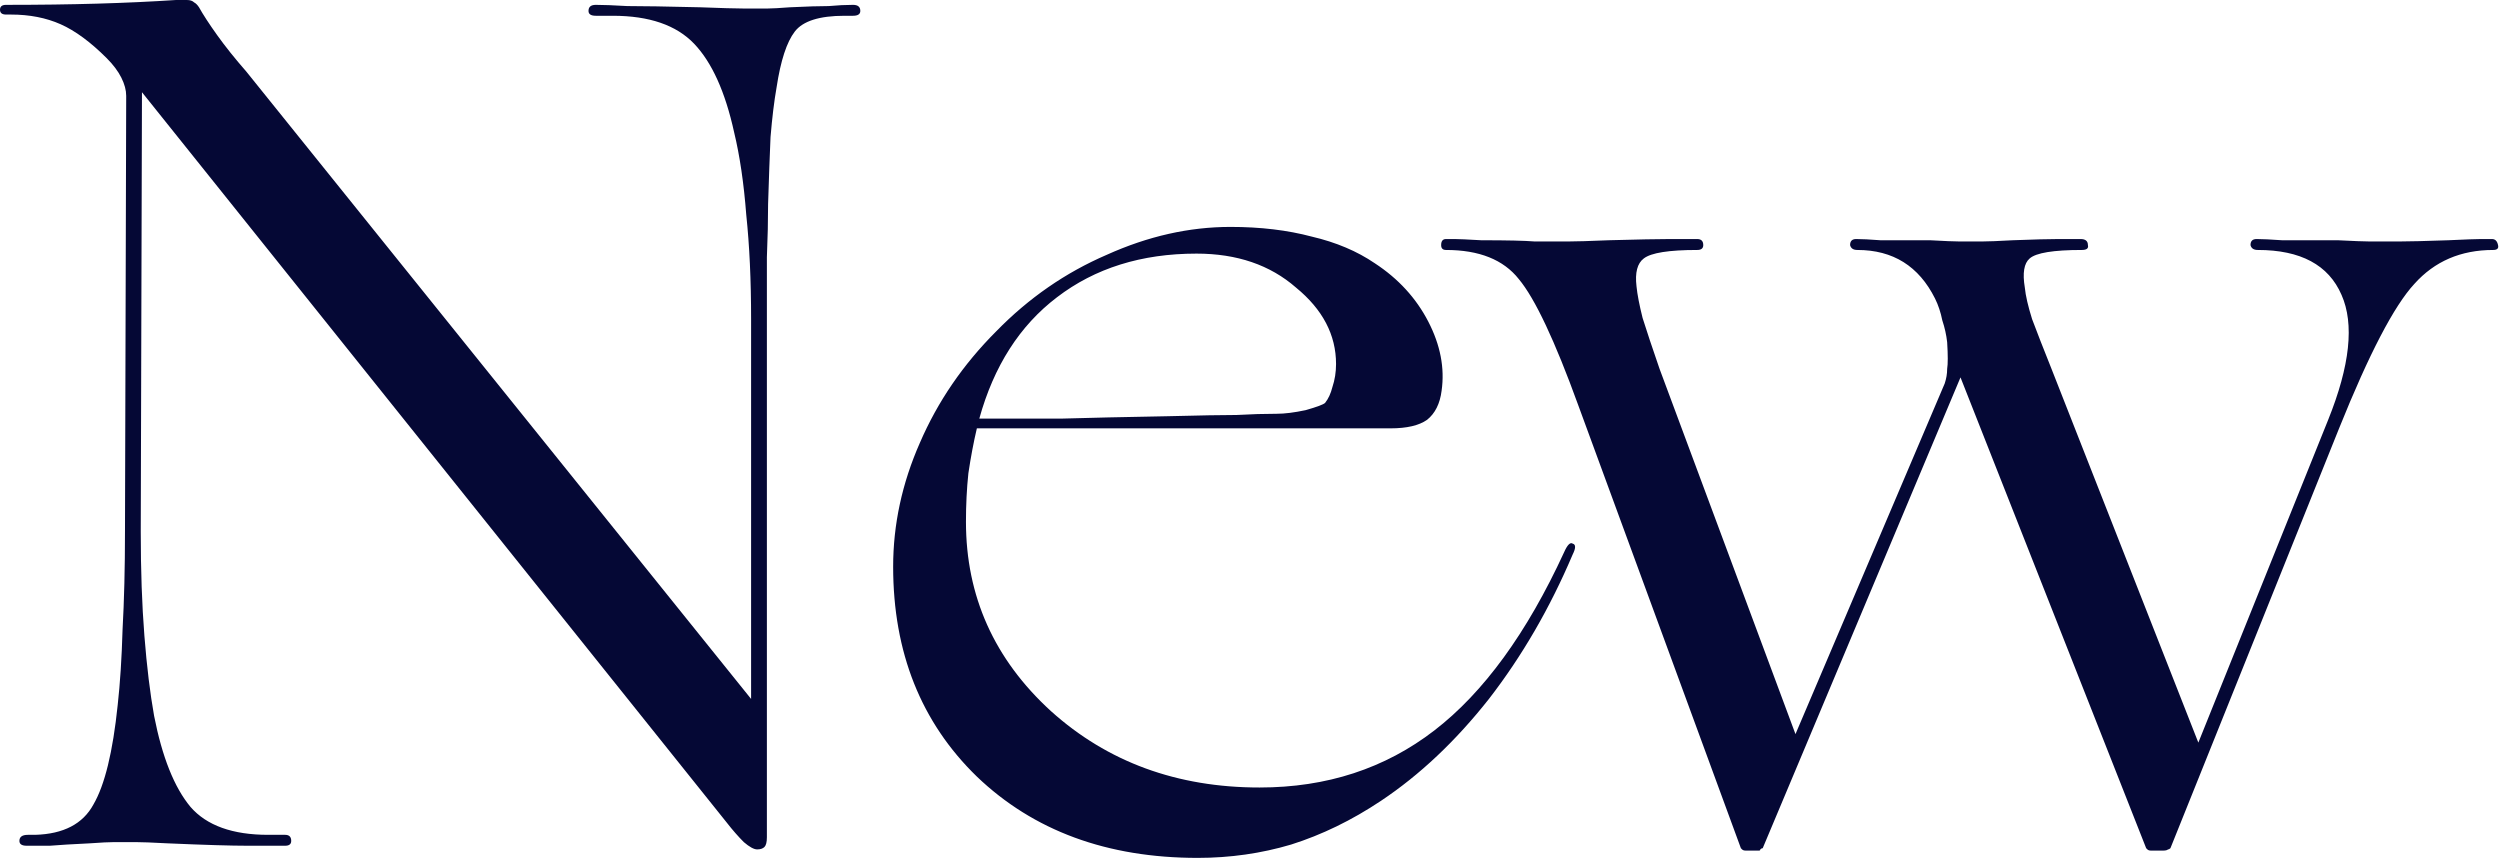 <?xml version="1.0" encoding="UTF-8"?> <svg xmlns="http://www.w3.org/2000/svg" viewBox="0 0 144.119 49.49" fill="none"><path d="M43.649 48.966C43.462 48.966 43.207 48.826 42.88 48.546C42.553 48.219 42.227 47.846 41.9 47.426L8.184 5.316L8.114 30.638C8.114 32.877 8.184 34.882 8.324 36.654C8.464 38.426 8.651 39.965 8.884 41.271C9.35 43.649 10.05 45.398 10.982 46.517C11.915 47.59 13.408 48.126 15.459 48.126H16.438C16.671 48.126 16.788 48.243 16.788 48.476C16.788 48.662 16.671 48.755 16.438 48.755C15.972 48.755 15.249 48.755 14.27 48.755C13.338 48.755 11.799 48.709 9.653 48.616C8.767 48.569 8.161 48.546 7.834 48.546C7.555 48.546 7.345 48.546 7.205 48.546C7.065 48.546 6.855 48.546 6.575 48.546C6.296 48.546 5.829 48.569 5.176 48.616C4.197 48.662 3.428 48.709 2.868 48.755C2.355 48.755 1.912 48.755 1.539 48.755C1.259 48.755 1.119 48.662 1.119 48.476C1.119 48.243 1.282 48.126 1.609 48.126H2.029C3.66 48.079 4.78 47.496 5.386 46.377C6.039 45.258 6.505 43.346 6.785 40.641C6.925 39.382 7.018 37.937 7.065 36.304C7.158 34.626 7.205 32.737 7.205 30.638L7.275 5.526C7.275 5.2 7.182 4.85 6.995 4.477C6.808 4.104 6.528 3.731 6.156 3.358C5.223 2.425 4.337 1.772 3.498 1.399C2.658 1.026 1.702 0.839 0.63 0.839H0.35C0.117 0.839 0 0.746 0 0.56C0 0.373 0.117 0.28 0.35 0.28C2.261 0.28 4.01 0.256 5.596 0.21C7.228 0.163 8.744 0.093 10.143 0C10.376 0 10.516 0 10.563 0C10.655 0 10.725 0 10.772 0C10.959 0 11.099 0.047 11.192 0.14C11.285 0.187 11.379 0.28 11.472 0.42C11.705 0.839 12.054 1.376 12.521 2.029C12.988 2.681 13.547 3.381 14.2 4.127L43.299 40.292V18.397C43.299 16.159 43.207 14.153 43.02 12.381C42.88 10.563 42.647 8.977 42.32 7.625C41.808 5.293 41.038 3.591 40.012 2.518C38.985 1.446 37.424 0.909 35.325 0.909H34.346C34.066 0.909 33.926 0.816 33.926 0.63C33.926 0.396 34.066 0.28 34.346 0.28C34.765 0.28 35.372 0.303 36.164 0.35C37.004 0.35 38.403 0.373 40.361 0.42C41.574 0.466 42.39 0.49 42.81 0.49C43.276 0.49 43.579 0.49 43.719 0.49C43.859 0.49 44.046 0.49 44.279 0.49C44.512 0.49 44.931 0.466 45.538 0.42C46.517 0.373 47.264 0.35 47.776 0.35C48.289 0.303 48.755 0.28 49.175 0.28C49.455 0.28 49.595 0.396 49.595 0.63C49.595 0.816 49.455 0.909 49.175 0.909H48.686C47.24 0.909 46.284 1.212 45.818 1.819C45.351 2.425 45.001 3.498 44.768 5.036C44.628 5.829 44.512 6.785 44.419 7.904C44.372 8.977 44.326 10.259 44.279 11.752C44.279 12.684 44.256 13.71 44.209 14.83C44.209 15.902 44.209 17.091 44.209 18.397V48.266C44.209 48.546 44.162 48.732 44.069 48.826C43.976 48.919 43.836 48.966 43.649 48.966ZM79.608 46.167C77.929 47.287 76.203 48.126 74.431 48.686C72.706 49.199 70.91 49.455 69.045 49.455C63.822 49.455 59.578 47.893 56.314 44.768C53.097 41.644 51.488 37.61 51.488 32.667C51.488 30.242 52 27.864 53.027 25.532C54.052 23.154 55.521 21.008 57.433 19.097C59.298 17.185 61.421 15.716 63.799 14.69C66.177 13.617 68.556 13.081 70.934 13.081C72.659 13.081 74.222 13.267 75.621 13.64C77.02 13.967 78.232 14.48 79.258 15.179C80.61 16.065 81.636 17.185 82.336 18.537C83.035 19.889 83.291 21.218 83.105 22.524C83.011 23.27 82.732 23.83 82.266 24.203C81.799 24.529 81.1 24.693 80.167 24.693H56.314C56.127 25.485 55.964 26.348 55.825 27.281C55.731 28.167 55.685 29.1 55.685 30.079C55.685 34.369 57.316 38.006 60.581 40.991C63.845 43.929 67.856 45.398 72.613 45.398C76.483 45.398 79.841 44.302 82.686 42.11C85.53 39.919 88.025 36.491 90.17 31.828C90.356 31.408 90.52 31.245 90.66 31.338C90.846 31.385 90.846 31.594 90.66 31.967C89.354 35.045 87.745 37.82 85.833 40.292C83.921 42.716 81.846 44.675 79.608 46.167ZM77.02 20.985C77.02 19.306 76.25 17.837 74.711 16.578C73.218 15.273 71.307 14.62 68.975 14.62C65.804 14.62 63.122 15.459 60.931 17.138C58.786 18.77 57.293 21.102 56.454 24.133C58.039 24.133 59.602 24.133 61.141 24.133C62.726 24.086 64.801 24.04 67.367 23.993C69.185 23.946 70.49 23.923 71.284 23.923C72.123 23.876 72.893 23.853 73.592 23.853C74.058 23.853 74.617 23.783 75.271 23.643C75.923 23.457 76.296 23.317 76.39 23.224C76.576 22.99 76.716 22.687 76.81 22.314C76.95 21.895 77.02 21.452 77.02 20.985ZM101.406 49.035H100.637C100.543 49.035 100.473 49.012 100.427 48.966C100.427 48.966 100.403 48.942 100.357 48.896L90.984 23.364C89.631 19.633 88.489 17.208 87.556 16.089C86.67 14.969 85.271 14.41 83.359 14.41C83.172 14.41 83.079 14.317 83.079 14.13C83.079 13.897 83.172 13.78 83.359 13.78C83.405 13.78 83.569 13.78 83.849 13.78C84.082 13.78 84.594 13.804 85.388 13.85C86.88 13.85 87.906 13.874 88.465 13.92C89.071 13.92 89.468 13.92 89.655 13.92C89.795 13.92 90.05 13.92 90.424 13.92C90.844 13.92 91.613 13.897 92.733 13.85C94.411 13.804 95.6 13.78 96.3 13.78C96.999 13.78 97.512 13.78 97.839 13.78C98.072 13.78 98.189 13.897 98.189 14.13C98.189 14.317 98.072 14.41 97.839 14.41C96.206 14.41 95.181 14.573 94.761 14.899C94.387 15.179 94.247 15.716 94.341 16.508C94.387 16.975 94.504 17.581 94.691 18.327C94.924 19.073 95.251 20.053 95.67 21.265L103.505 42.32L112.109 22.104C112.202 21.825 112.249 21.545 112.249 21.265C112.295 20.985 112.295 20.472 112.249 19.726C112.202 19.306 112.109 18.887 111.969 18.467C111.875 18.001 111.735 17.581 111.549 17.208C111.083 16.275 110.476 15.576 109.731 15.109C108.984 14.643 108.098 14.41 107.073 14.41C106.839 14.41 106.699 14.317 106.653 14.13C106.653 13.897 106.769 13.78 107.003 13.78C107.328 13.78 107.795 13.804 108.402 13.85C109.007 13.85 109.963 13.85 111.269 13.85C112.109 13.897 112.668 13.92 112.948 13.92C113.228 13.92 113.438 13.92 113.578 13.92C113.718 13.92 113.951 13.92 114.277 13.92C114.603 13.92 115.187 13.897 116.026 13.85C117.238 13.804 118.125 13.78 118.684 13.78C119.244 13.78 119.664 13.78 119.943 13.78C120.223 13.78 120.363 13.897 120.363 14.13C120.409 14.317 120.293 14.41 120.013 14.41C118.381 14.41 117.378 14.573 117.006 14.899C116.679 15.179 116.586 15.739 116.726 16.578C116.771 17.045 116.912 17.651 117.145 18.397C117.425 19.143 117.798 20.099 118.265 21.265L126.729 42.81L134.213 24.203C135.472 21.078 135.728 18.677 134.983 16.998C134.236 15.273 132.627 14.41 130.156 14.41C129.922 14.41 129.782 14.317 129.736 14.13C129.736 13.897 129.852 13.78 130.086 13.78C130.412 13.78 130.902 13.804 131.555 13.85C132.208 13.85 133.28 13.85 134.773 13.85C135.705 13.897 136.312 13.92 136.592 13.92C136.917 13.92 137.151 13.92 137.291 13.92C137.477 13.92 137.827 13.92 138.34 13.92C138.853 13.92 139.785 13.897 141.138 13.85C142.118 13.804 142.747 13.78 143.027 13.78C143.353 13.78 143.563 13.78 143.657 13.78C143.842 13.78 143.959 13.897 144.006 14.13C144.052 14.317 143.96 14.41 143.726 14.41C141.861 14.41 140.345 15.063 139.18 16.368C138.014 17.628 136.568 20.402 134.843 24.693L125.12 48.896C125.073 48.942 125.026 48.966 124.98 48.966C124.933 49.012 124.84 49.035 124.7 49.035H124C123.906 49.035 123.837 49.012 123.791 48.966C123.791 48.966 123.767 48.942 123.721 48.896L113.018 21.755L101.616 48.896C101.569 48.896 101.522 48.919 101.476 48.966C101.476 49.012 101.452 49.035 101.406 49.035Z" fill="#050835"></path></svg> 